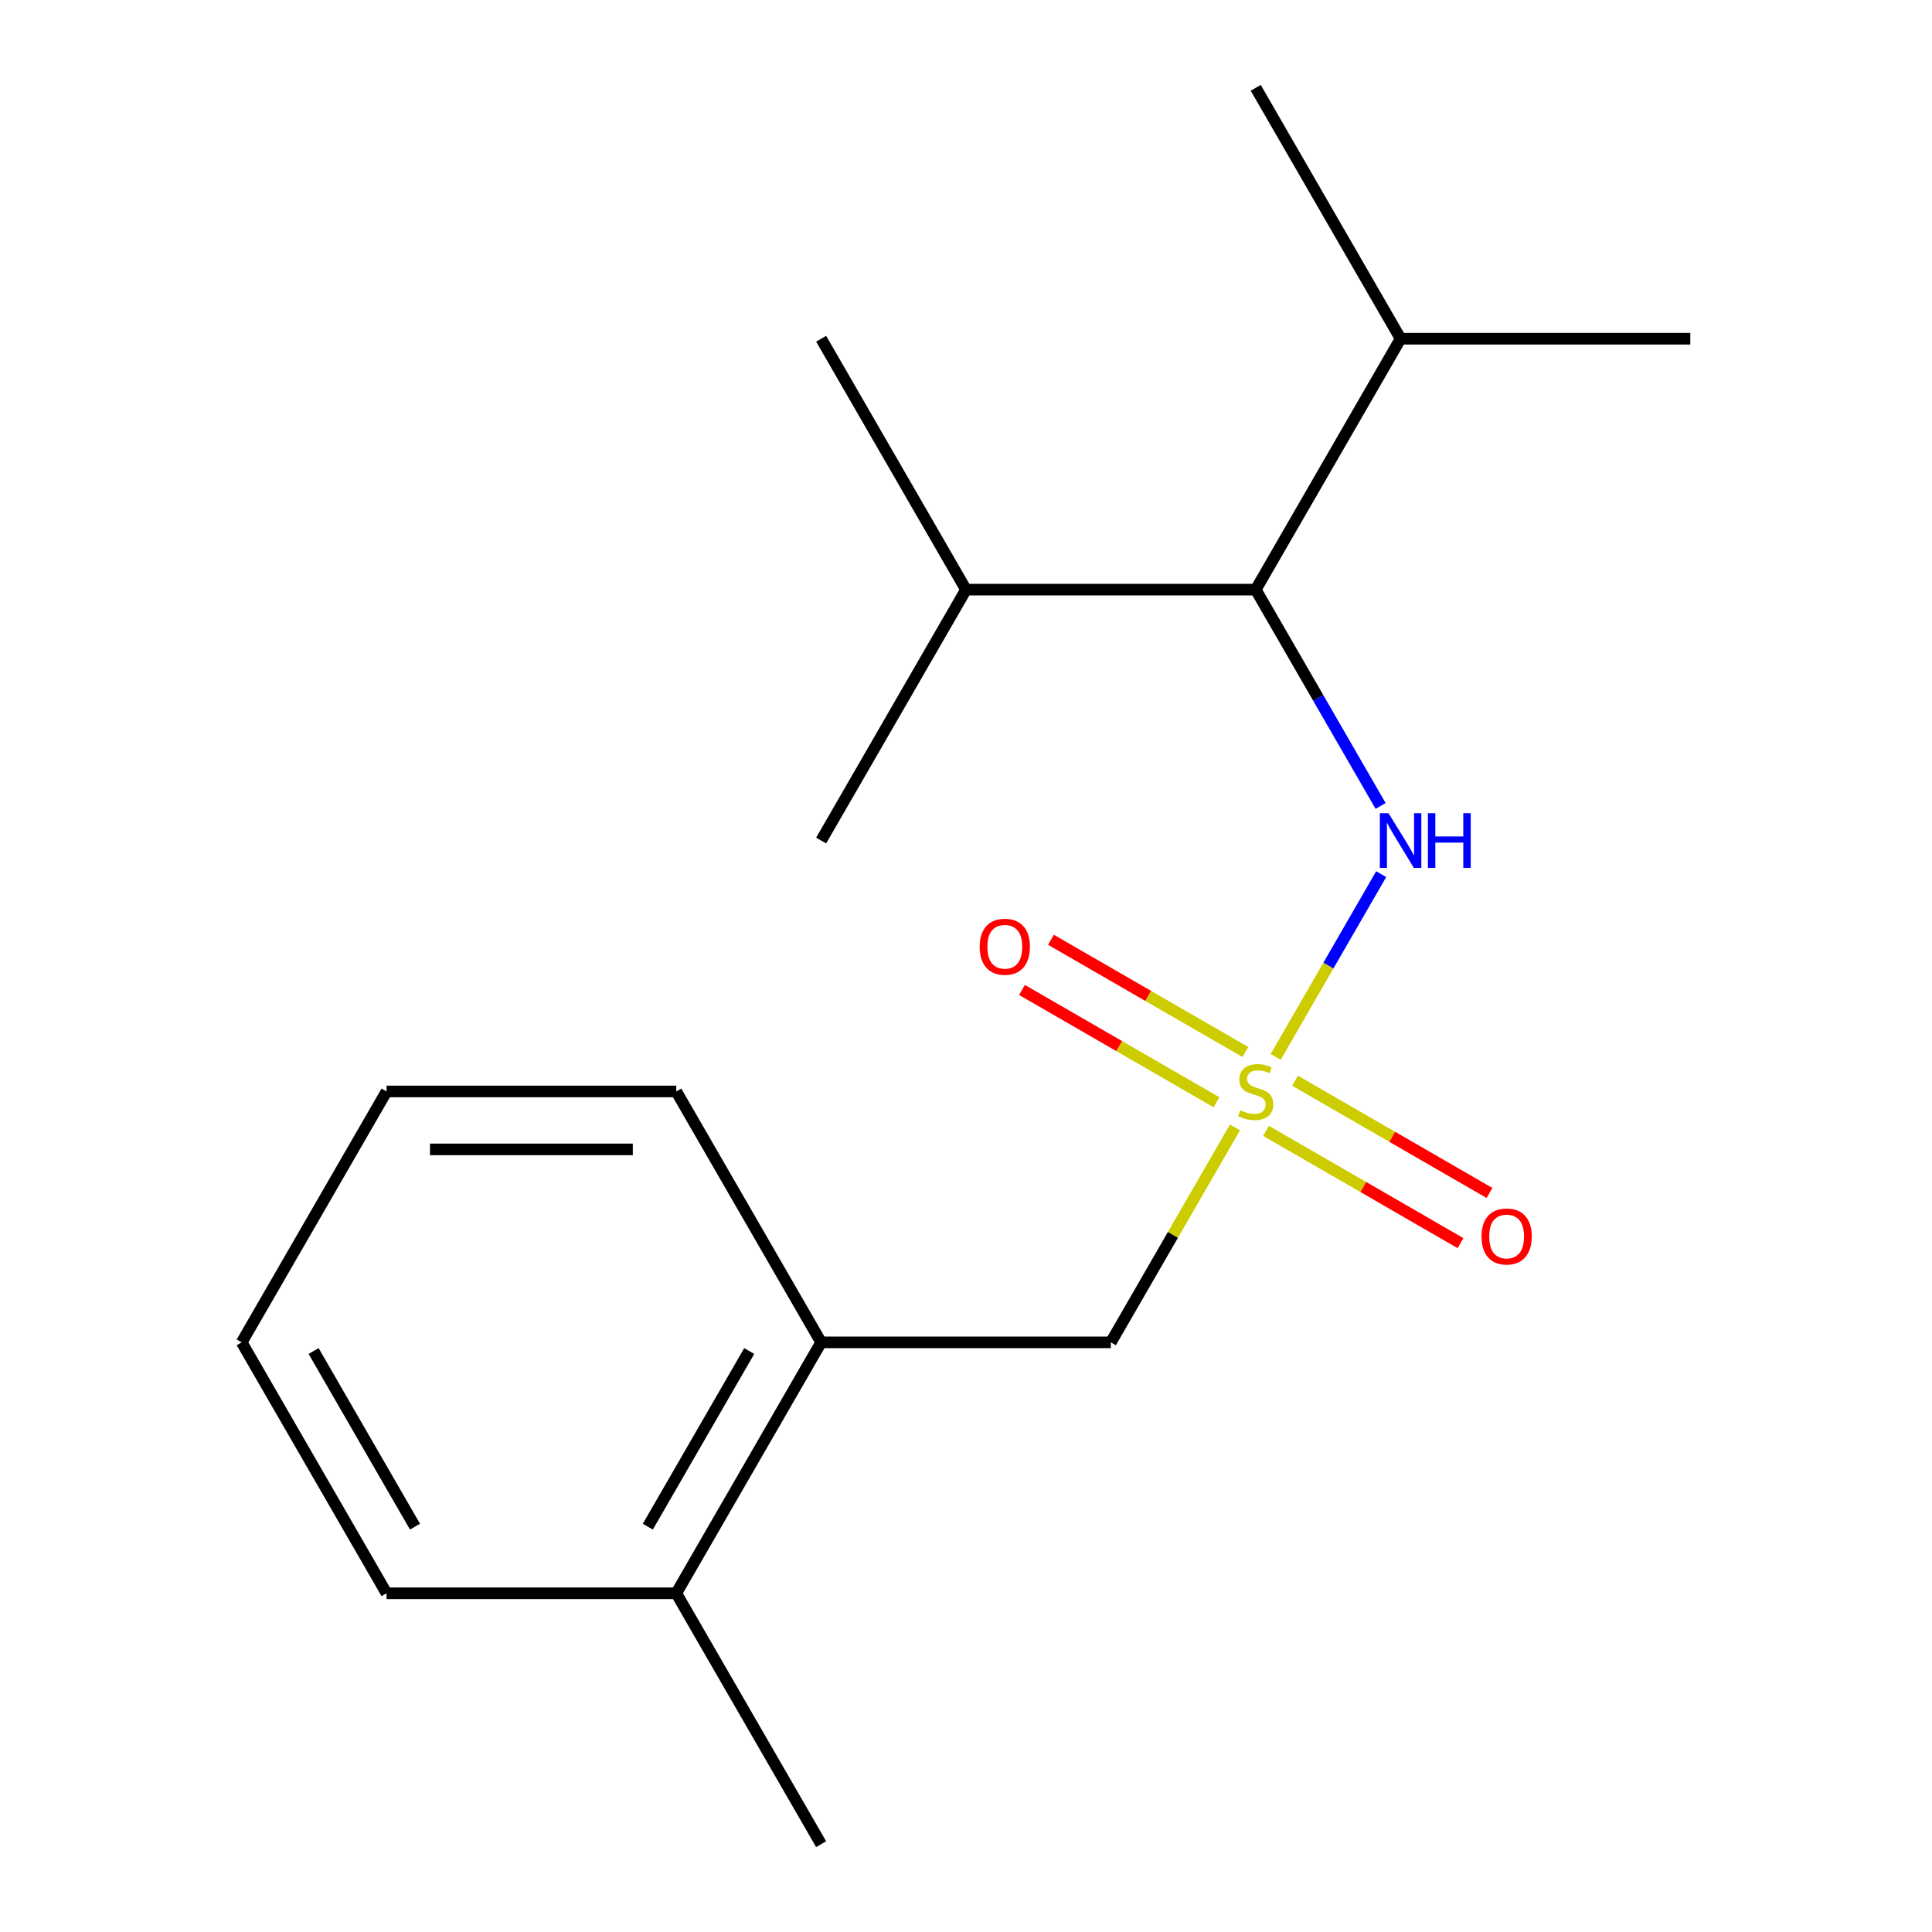 <?xml version='1.0' encoding='iso-8859-1'?>
<svg version='1.1' baseProfile='full'
              xmlns='http://www.w3.org/2000/svg'
                      xmlns:rdkit='http://www.rdkit.org/xml'
                      xmlns:xlink='http://www.w3.org/1999/xlink'
                  xml:space='preserve'
width='1000px' height='1000px' viewBox='0 0 1000 1000'>
<!-- END OF HEADER -->
<rect style='opacity:1.0;fill:#FFFFFF;stroke:none' width='1000' height='1000' x='0' y='0'> </rect>
<path class='bond-0' d='M 660.278,547.066 L 687.589,499.762' style='fill:none;fill-rule:evenodd;stroke:#CCCC00;stroke-width:6px;stroke-linecap:butt;stroke-linejoin:miter;stroke-opacity:1' />
<path class='bond-0' d='M 687.589,499.762 L 714.9,452.458' style='fill:none;fill-rule:evenodd;stroke:#0000FF;stroke-width:6px;stroke-linecap:butt;stroke-linejoin:miter;stroke-opacity:1' />
<path class='bond-1' d='M 639.206,583.564 L 607.093,639.185' style='fill:none;fill-rule:evenodd;stroke:#CCCC00;stroke-width:6px;stroke-linecap:butt;stroke-linejoin:miter;stroke-opacity:1' />
<path class='bond-1' d='M 607.093,639.185 L 574.981,694.805' style='fill:none;fill-rule:evenodd;stroke:#000000;stroke-width:6px;stroke-linecap:butt;stroke-linejoin:miter;stroke-opacity:1' />
<path class='bond-3' d='M 655.292,585.329 L 705.623,614.388' style='fill:none;fill-rule:evenodd;stroke:#CCCC00;stroke-width:6px;stroke-linecap:butt;stroke-linejoin:miter;stroke-opacity:1' />
<path class='bond-3' d='M 705.623,614.388 L 755.954,643.446' style='fill:none;fill-rule:evenodd;stroke:#FF0000;stroke-width:6px;stroke-linecap:butt;stroke-linejoin:miter;stroke-opacity:1' />
<path class='bond-3' d='M 670.288,559.355 L 720.619,588.414' style='fill:none;fill-rule:evenodd;stroke:#CCCC00;stroke-width:6px;stroke-linecap:butt;stroke-linejoin:miter;stroke-opacity:1' />
<path class='bond-3' d='M 720.619,588.414 L 770.951,617.472' style='fill:none;fill-rule:evenodd;stroke:#FF0000;stroke-width:6px;stroke-linecap:butt;stroke-linejoin:miter;stroke-opacity:1' />
<path class='bond-4' d='M 644.63,544.541 L 594.299,515.482' style='fill:none;fill-rule:evenodd;stroke:#CCCC00;stroke-width:6px;stroke-linecap:butt;stroke-linejoin:miter;stroke-opacity:1' />
<path class='bond-4' d='M 594.299,515.482 L 543.968,486.424' style='fill:none;fill-rule:evenodd;stroke:#FF0000;stroke-width:6px;stroke-linecap:butt;stroke-linejoin:miter;stroke-opacity:1' />
<path class='bond-4' d='M 629.634,570.515 L 579.303,541.456' style='fill:none;fill-rule:evenodd;stroke:#CCCC00;stroke-width:6px;stroke-linecap:butt;stroke-linejoin:miter;stroke-opacity:1' />
<path class='bond-4' d='M 579.303,541.456 L 528.972,512.398' style='fill:none;fill-rule:evenodd;stroke:#FF0000;stroke-width:6px;stroke-linecap:butt;stroke-linejoin:miter;stroke-opacity:1' />
<path class='bond-2' d='M 714.602,417.156 L 682.281,361.175' style='fill:none;fill-rule:evenodd;stroke:#0000FF;stroke-width:6px;stroke-linecap:butt;stroke-linejoin:miter;stroke-opacity:1' />
<path class='bond-2' d='M 682.281,361.175 L 649.961,305.195' style='fill:none;fill-rule:evenodd;stroke:#000000;stroke-width:6px;stroke-linecap:butt;stroke-linejoin:miter;stroke-opacity:1' />
<path class='bond-5' d='M 574.981,694.805 L 425.019,694.805' style='fill:none;fill-rule:evenodd;stroke:#000000;stroke-width:6px;stroke-linecap:butt;stroke-linejoin:miter;stroke-opacity:1' />
<path class='bond-7' d='M 649.961,305.195 L 724.942,175.325' style='fill:none;fill-rule:evenodd;stroke:#000000;stroke-width:6px;stroke-linecap:butt;stroke-linejoin:miter;stroke-opacity:1' />
<path class='bond-8' d='M 649.961,305.195 L 500,305.195' style='fill:none;fill-rule:evenodd;stroke:#000000;stroke-width:6px;stroke-linecap:butt;stroke-linejoin:miter;stroke-opacity:1' />
<path class='bond-6' d='M 425.019,694.805 L 350.039,824.675' style='fill:none;fill-rule:evenodd;stroke:#000000;stroke-width:6px;stroke-linecap:butt;stroke-linejoin:miter;stroke-opacity:1' />
<path class='bond-6' d='M 387.798,699.29 L 335.312,790.199' style='fill:none;fill-rule:evenodd;stroke:#000000;stroke-width:6px;stroke-linecap:butt;stroke-linejoin:miter;stroke-opacity:1' />
<path class='bond-9' d='M 425.019,694.805 L 350.039,564.935' style='fill:none;fill-rule:evenodd;stroke:#000000;stroke-width:6px;stroke-linecap:butt;stroke-linejoin:miter;stroke-opacity:1' />
<path class='bond-10' d='M 350.039,824.675 L 425.019,954.545' style='fill:none;fill-rule:evenodd;stroke:#000000;stroke-width:6px;stroke-linecap:butt;stroke-linejoin:miter;stroke-opacity:1' />
<path class='bond-11' d='M 350.039,824.675 L 200.078,824.675' style='fill:none;fill-rule:evenodd;stroke:#000000;stroke-width:6px;stroke-linecap:butt;stroke-linejoin:miter;stroke-opacity:1' />
<path class='bond-14' d='M 724.942,175.325 L 649.961,45.455' style='fill:none;fill-rule:evenodd;stroke:#000000;stroke-width:6px;stroke-linecap:butt;stroke-linejoin:miter;stroke-opacity:1' />
<path class='bond-15' d='M 724.942,175.325 L 874.903,175.325' style='fill:none;fill-rule:evenodd;stroke:#000000;stroke-width:6px;stroke-linecap:butt;stroke-linejoin:miter;stroke-opacity:1' />
<path class='bond-12' d='M 500,305.195 L 425.019,175.325' style='fill:none;fill-rule:evenodd;stroke:#000000;stroke-width:6px;stroke-linecap:butt;stroke-linejoin:miter;stroke-opacity:1' />
<path class='bond-13' d='M 500,305.195 L 425.019,435.065' style='fill:none;fill-rule:evenodd;stroke:#000000;stroke-width:6px;stroke-linecap:butt;stroke-linejoin:miter;stroke-opacity:1' />
<path class='bond-16' d='M 350.039,564.935 L 200.078,564.935' style='fill:none;fill-rule:evenodd;stroke:#000000;stroke-width:6px;stroke-linecap:butt;stroke-linejoin:miter;stroke-opacity:1' />
<path class='bond-16' d='M 327.545,594.927 L 222.572,594.927' style='fill:none;fill-rule:evenodd;stroke:#000000;stroke-width:6px;stroke-linecap:butt;stroke-linejoin:miter;stroke-opacity:1' />
<path class='bond-18' d='M 200.078,824.675 L 125.097,694.805' style='fill:none;fill-rule:evenodd;stroke:#000000;stroke-width:6px;stroke-linecap:butt;stroke-linejoin:miter;stroke-opacity:1' />
<path class='bond-18' d='M 214.805,790.199 L 162.318,699.29' style='fill:none;fill-rule:evenodd;stroke:#000000;stroke-width:6px;stroke-linecap:butt;stroke-linejoin:miter;stroke-opacity:1' />
<path class='bond-17' d='M 200.078,564.935 L 125.097,694.805' style='fill:none;fill-rule:evenodd;stroke:#000000;stroke-width:6px;stroke-linecap:butt;stroke-linejoin:miter;stroke-opacity:1' />
<path  class='atom-0' d='M 641.961 574.655
Q 642.281 574.775, 643.601 575.335
Q 644.921 575.895, 646.361 576.255
Q 647.841 576.575, 649.281 576.575
Q 651.961 576.575, 653.521 575.295
Q 655.081 573.975, 655.081 571.695
Q 655.081 570.135, 654.281 569.175
Q 653.521 568.215, 652.321 567.695
Q 651.121 567.175, 649.121 566.575
Q 646.601 565.815, 645.081 565.095
Q 643.601 564.375, 642.521 562.855
Q 641.481 561.335, 641.481 558.775
Q 641.481 555.215, 643.881 553.015
Q 646.321 550.815, 651.121 550.815
Q 654.401 550.815, 658.121 552.375
L 657.201 555.455
Q 653.801 554.055, 651.241 554.055
Q 648.481 554.055, 646.961 555.215
Q 645.441 556.335, 645.481 558.295
Q 645.481 559.815, 646.241 560.735
Q 647.041 561.655, 648.161 562.175
Q 649.321 562.695, 651.241 563.295
Q 653.801 564.095, 655.321 564.895
Q 656.841 565.695, 657.921 567.335
Q 659.041 568.935, 659.041 571.695
Q 659.041 575.615, 656.401 577.735
Q 653.801 579.815, 649.441 579.815
Q 646.921 579.815, 645.001 579.255
Q 643.121 578.735, 640.881 577.815
L 641.961 574.655
' fill='#CCCC00'/>
<path  class='atom-1' d='M 718.682 420.905
L 727.962 435.905
Q 728.882 437.385, 730.362 440.065
Q 731.842 442.745, 731.922 442.905
L 731.922 420.905
L 735.682 420.905
L 735.682 449.225
L 731.802 449.225
L 721.842 432.825
Q 720.682 430.905, 719.442 428.705
Q 718.242 426.505, 717.882 425.825
L 717.882 449.225
L 714.202 449.225
L 714.202 420.905
L 718.682 420.905
' fill='#0000FF'/>
<path  class='atom-1' d='M 739.082 420.905
L 742.922 420.905
L 742.922 432.945
L 757.402 432.945
L 757.402 420.905
L 761.242 420.905
L 761.242 449.225
L 757.402 449.225
L 757.402 436.145
L 742.922 436.145
L 742.922 449.225
L 739.082 449.225
L 739.082 420.905
' fill='#0000FF'/>
<path  class='atom-4' d='M 766.831 639.996
Q 766.831 633.196, 770.191 629.396
Q 773.551 625.596, 779.831 625.596
Q 786.111 625.596, 789.471 629.396
Q 792.831 633.196, 792.831 639.996
Q 792.831 646.876, 789.431 650.796
Q 786.031 654.676, 779.831 654.676
Q 773.591 654.676, 770.191 650.796
Q 766.831 646.916, 766.831 639.996
M 779.831 651.476
Q 784.151 651.476, 786.471 648.596
Q 788.831 645.676, 788.831 639.996
Q 788.831 634.436, 786.471 631.636
Q 784.151 628.796, 779.831 628.796
Q 775.511 628.796, 773.151 631.596
Q 770.831 634.396, 770.831 639.996
Q 770.831 645.716, 773.151 648.596
Q 775.511 651.476, 779.831 651.476
' fill='#FF0000'/>
<path  class='atom-5' d='M 507.091 490.035
Q 507.091 483.235, 510.451 479.435
Q 513.811 475.635, 520.091 475.635
Q 526.371 475.635, 529.731 479.435
Q 533.091 483.235, 533.091 490.035
Q 533.091 496.915, 529.691 500.835
Q 526.291 504.715, 520.091 504.715
Q 513.851 504.715, 510.451 500.835
Q 507.091 496.955, 507.091 490.035
M 520.091 501.515
Q 524.411 501.515, 526.731 498.635
Q 529.091 495.715, 529.091 490.035
Q 529.091 484.475, 526.731 481.675
Q 524.411 478.835, 520.091 478.835
Q 515.771 478.835, 513.411 481.635
Q 511.091 484.435, 511.091 490.035
Q 511.091 495.755, 513.411 498.635
Q 515.771 501.515, 520.091 501.515
' fill='#FF0000'/>
</svg>
